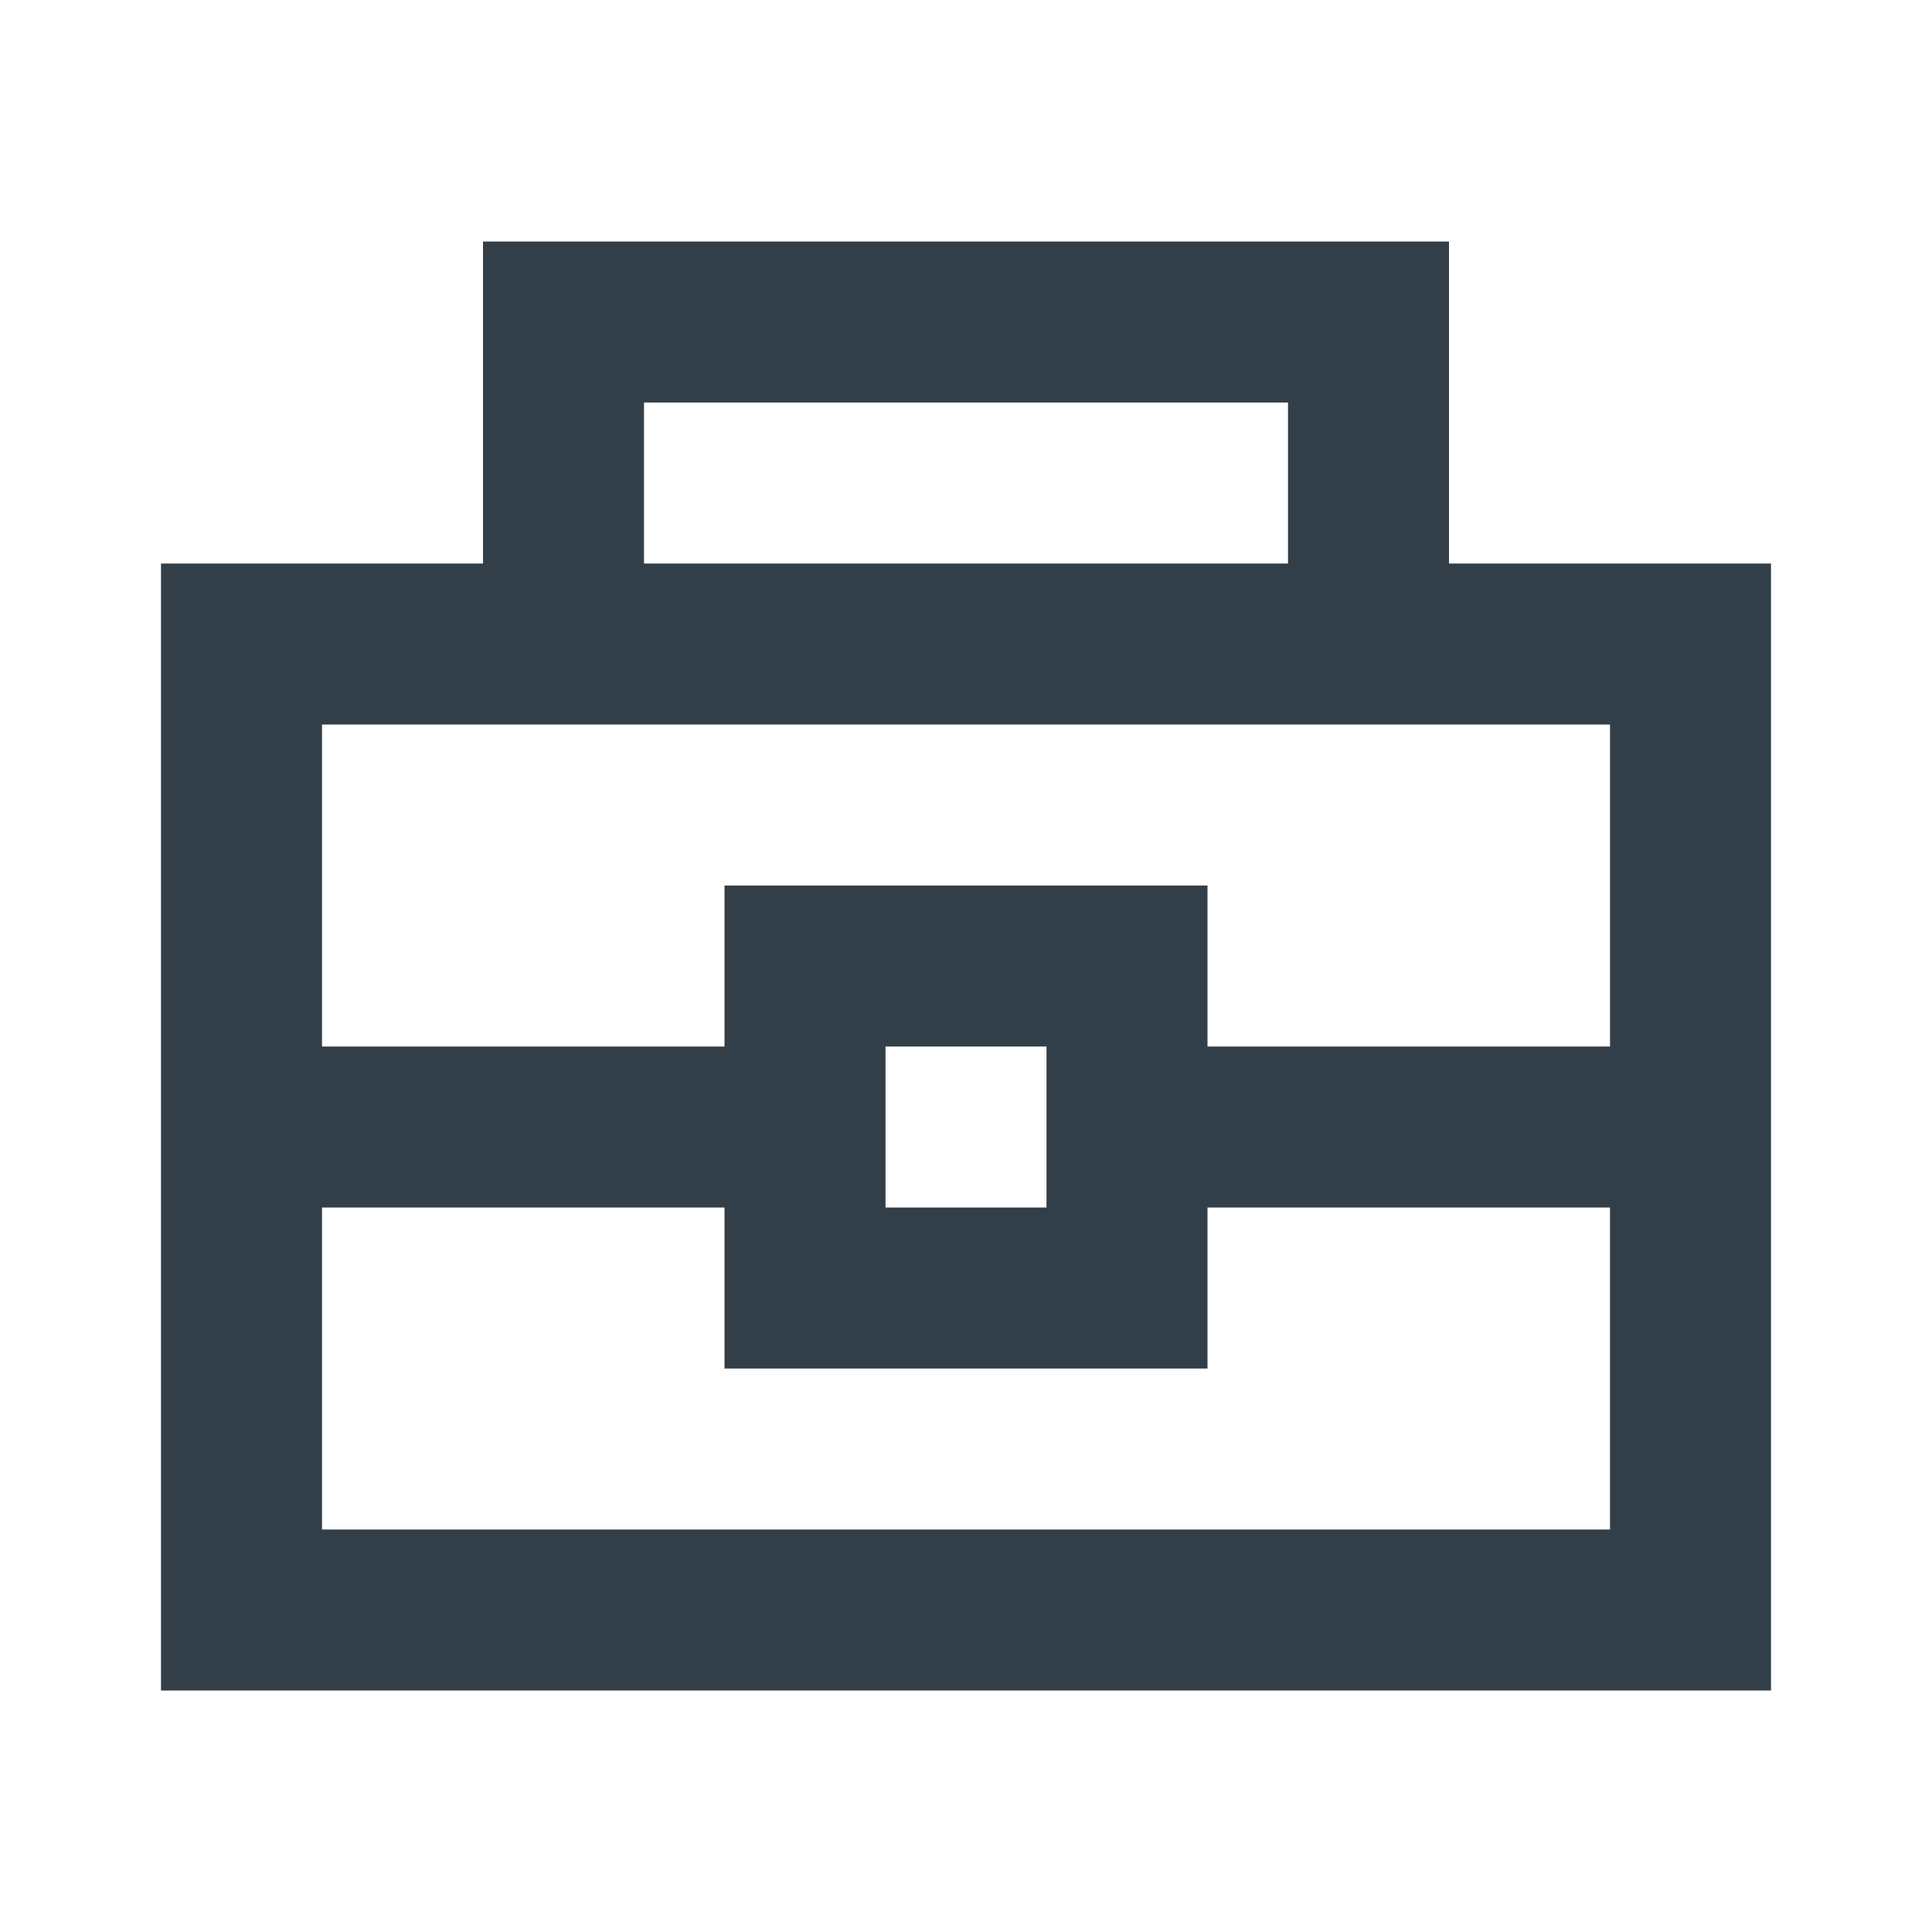 <?xml version="1.0" encoding="UTF-8"?><svg id="a" xmlns="http://www.w3.org/2000/svg" viewBox="0 0 24 24"><defs><style>.b{fill:#333f48;stroke-width:0px;}</style></defs><path class="b" d="m18,7V3H6v4H2v14h20V7h-4Zm-10-2h8v2h-8v-2Zm12,4v4h-5v-2h-6v2h-5v-4h16Zm-7,4v2h-2v-2h2Zm-9,6v-4h5v2h6v-2h5v4H4Z"/></svg>